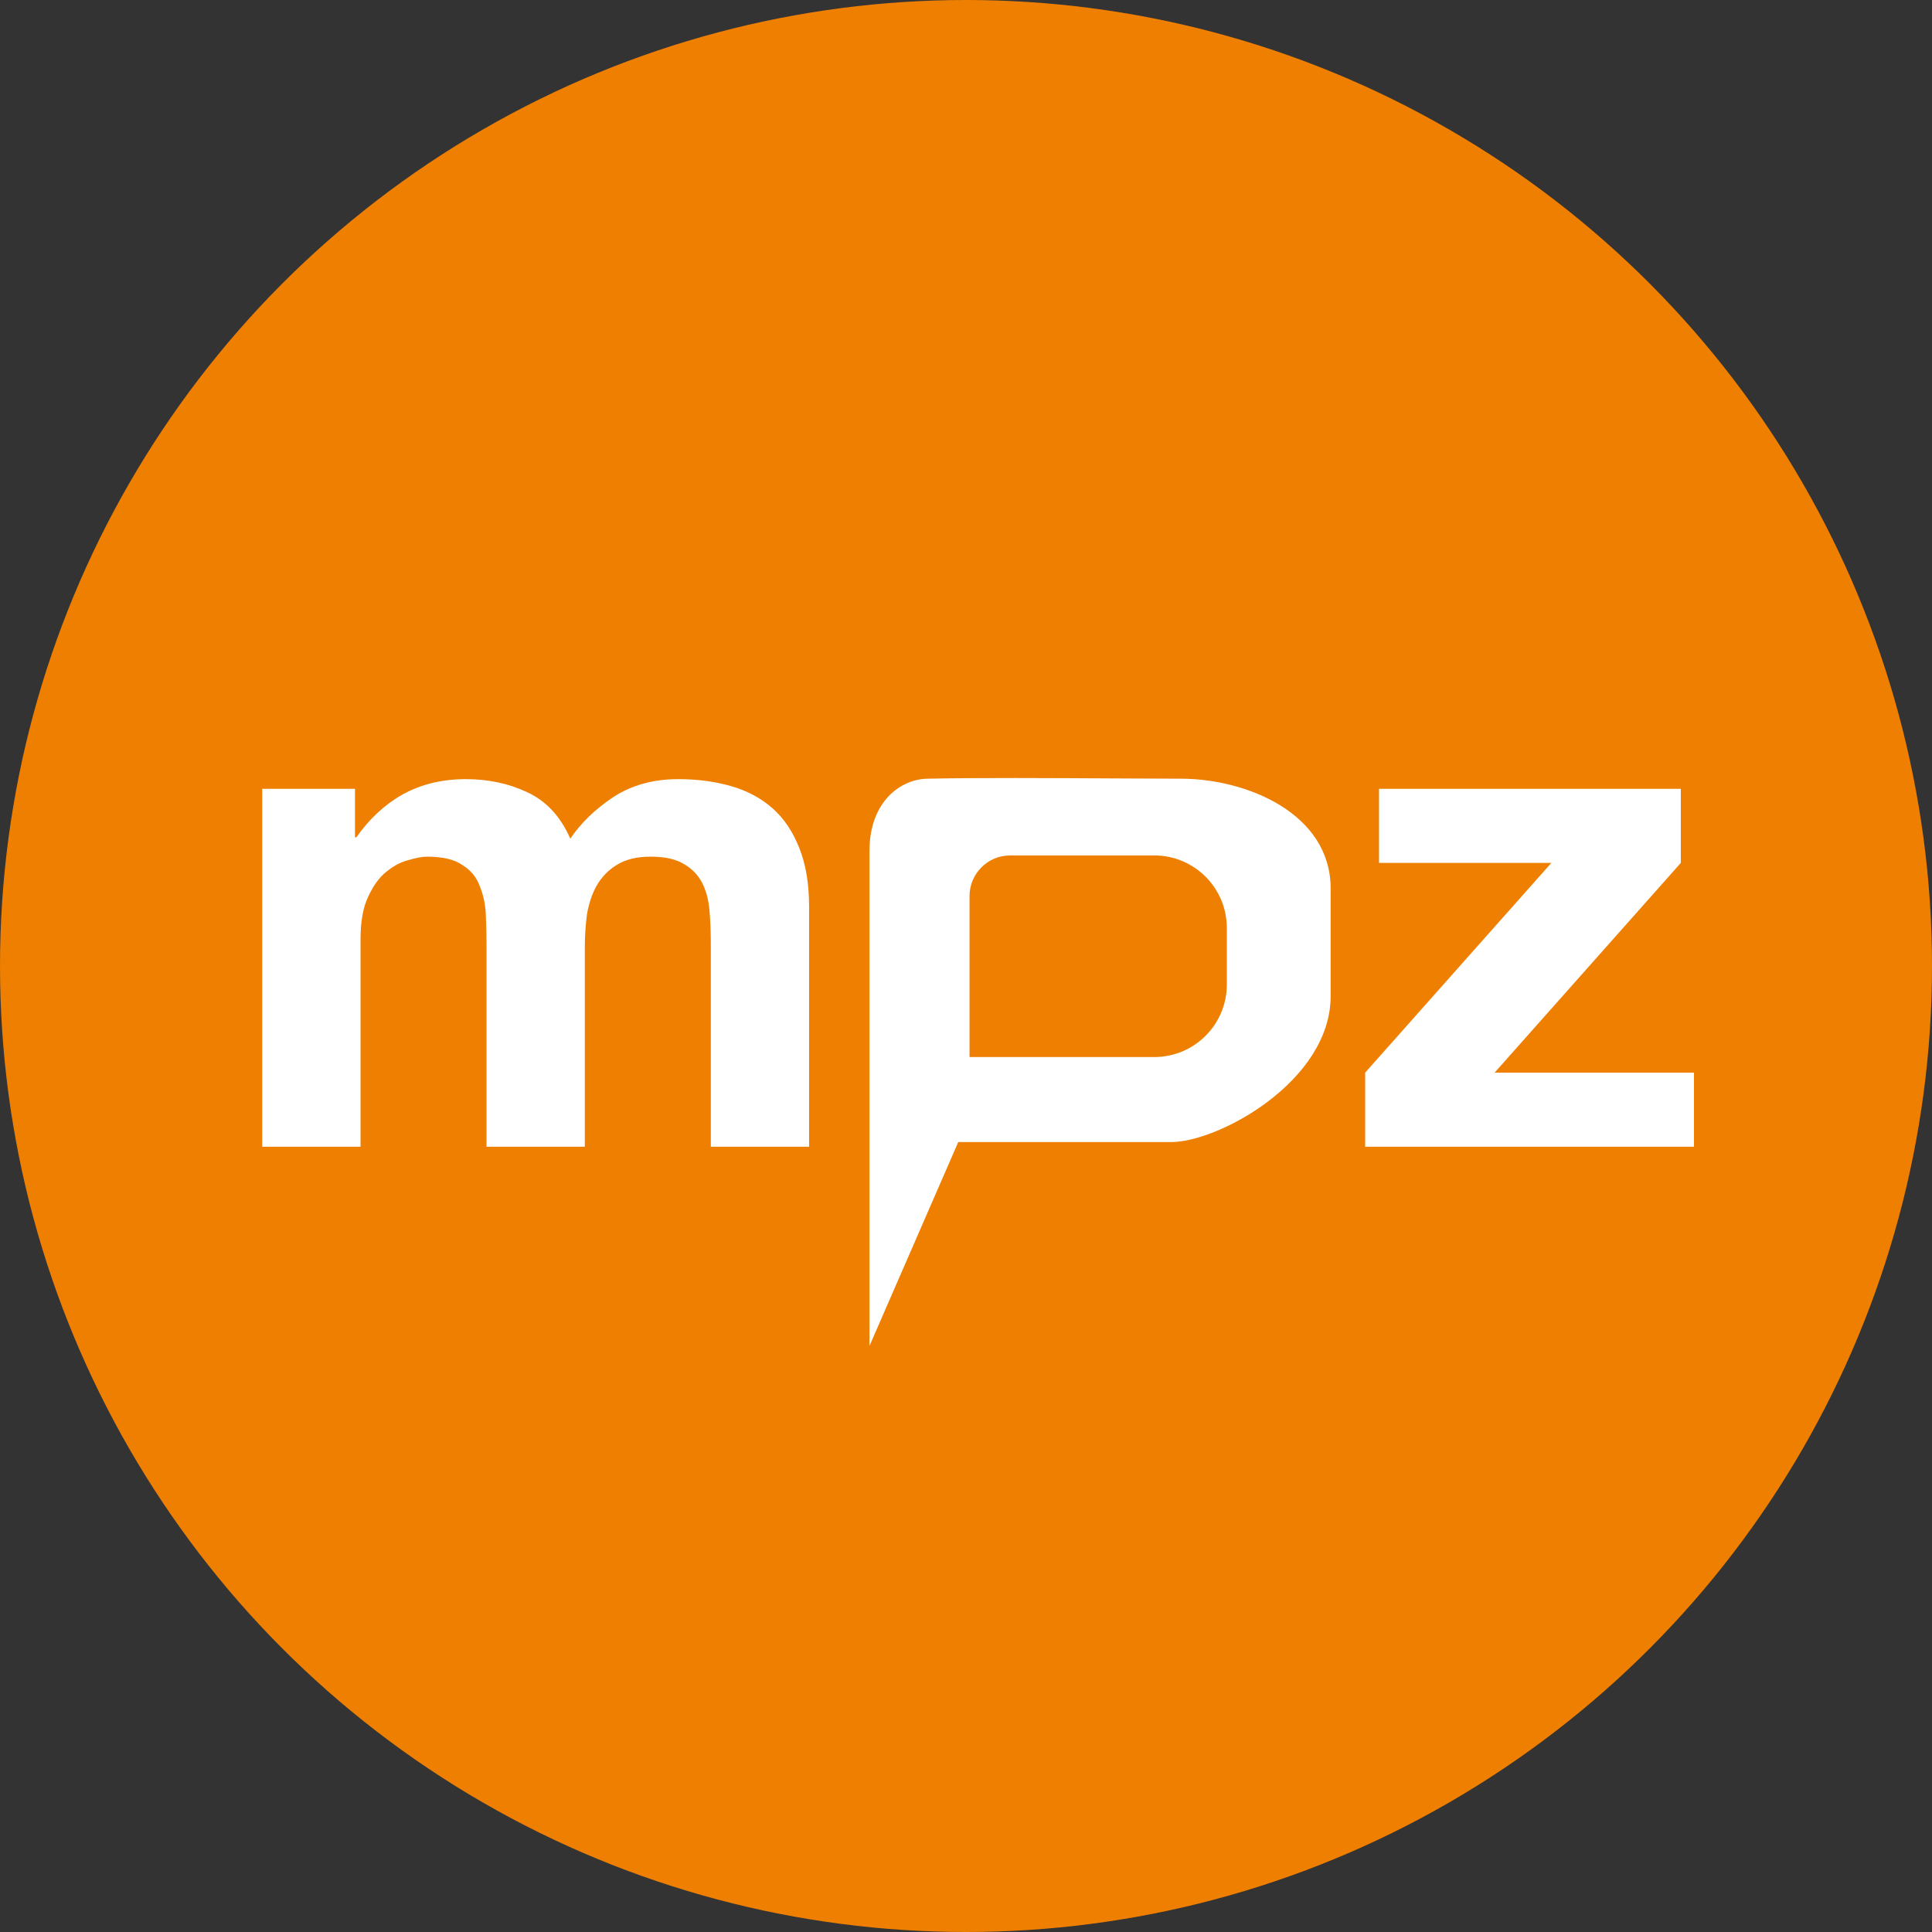 <svg width="1331" height="1331" viewBox="0 0 1331 1331" fill="none" xmlns="http://www.w3.org/2000/svg">
<rect x="0" y="0" width="1331" height="1331" fill="#333333" stroke="none"/>
<circle cx="665.5" cy="665.5" r="665.5" fill="#EE7F01"></circle>
<path fill-rule="evenodd" clip-rule="evenodd" d="M599 586.217V927.256L660.159 786.798H806.837C839.49 786.798 916.716 744.816 916.716 686.248V612.132C916.716 560.302 858.667 536.461 813.575 536.461C801.289 536.461 785.031 536.369 767.024 536.267C724.492 536.027 672.199 535.732 639.427 536.461C620.768 536.461 599 552.01 599 586.217ZM695.933 589.327C680.469 589.327 667.933 601.863 667.933 617.327V728.23H795.191C822.805 728.23 845.191 705.845 845.191 678.23V639.327C845.191 611.713 822.805 589.327 795.191 589.327H695.933Z" fill="white"></path>
<path d="M180.661 543.439H244.566V576.823H245.52C254.422 564.105 265.073 554.249 277.473 547.255C290.19 540.26 304.656 536.763 320.871 536.763C336.45 536.763 350.598 539.783 363.316 545.824C376.351 551.865 386.207 562.516 392.884 577.777C400.196 566.967 410.052 557.429 422.452 549.162C435.17 540.896 450.113 536.763 467.281 536.763C480.317 536.763 492.398 538.352 503.526 541.532C514.654 544.711 524.192 549.798 532.14 556.793C540.089 563.787 546.289 573.008 550.74 584.453C555.191 595.581 557.416 609.094 557.416 624.99V790H489.696V650.266C489.696 642 489.378 634.211 488.742 626.898C488.106 619.586 486.357 613.227 483.496 607.822C480.635 602.417 476.342 598.125 470.62 594.945C465.215 591.766 457.743 590.176 448.205 590.176C438.667 590.176 430.877 592.084 424.837 595.899C419.114 599.396 414.504 604.166 411.006 610.206C407.827 615.929 405.601 622.606 404.33 630.236C403.376 637.549 402.899 645.021 402.899 652.651V790H335.178V651.697C335.178 644.385 335.019 637.231 334.701 630.236C334.383 622.924 332.953 616.247 330.409 610.206C328.184 604.166 324.209 599.396 318.486 595.899C313.082 592.084 304.974 590.176 294.164 590.176C290.985 590.176 286.693 590.971 281.288 592.561C276.201 593.833 271.114 596.535 266.027 600.668C261.258 604.483 257.125 610.206 253.627 617.837C250.13 625.149 248.381 634.846 248.381 646.928V790H180.661V543.439Z" fill="white"></path>
<path d="M940.492 738.971L1068.78 594.468H950.03V543.439H1157.96V594.468L1029.67 738.971H1167.02V790H940.492V738.971Z" fill="white"></path>
</svg>
